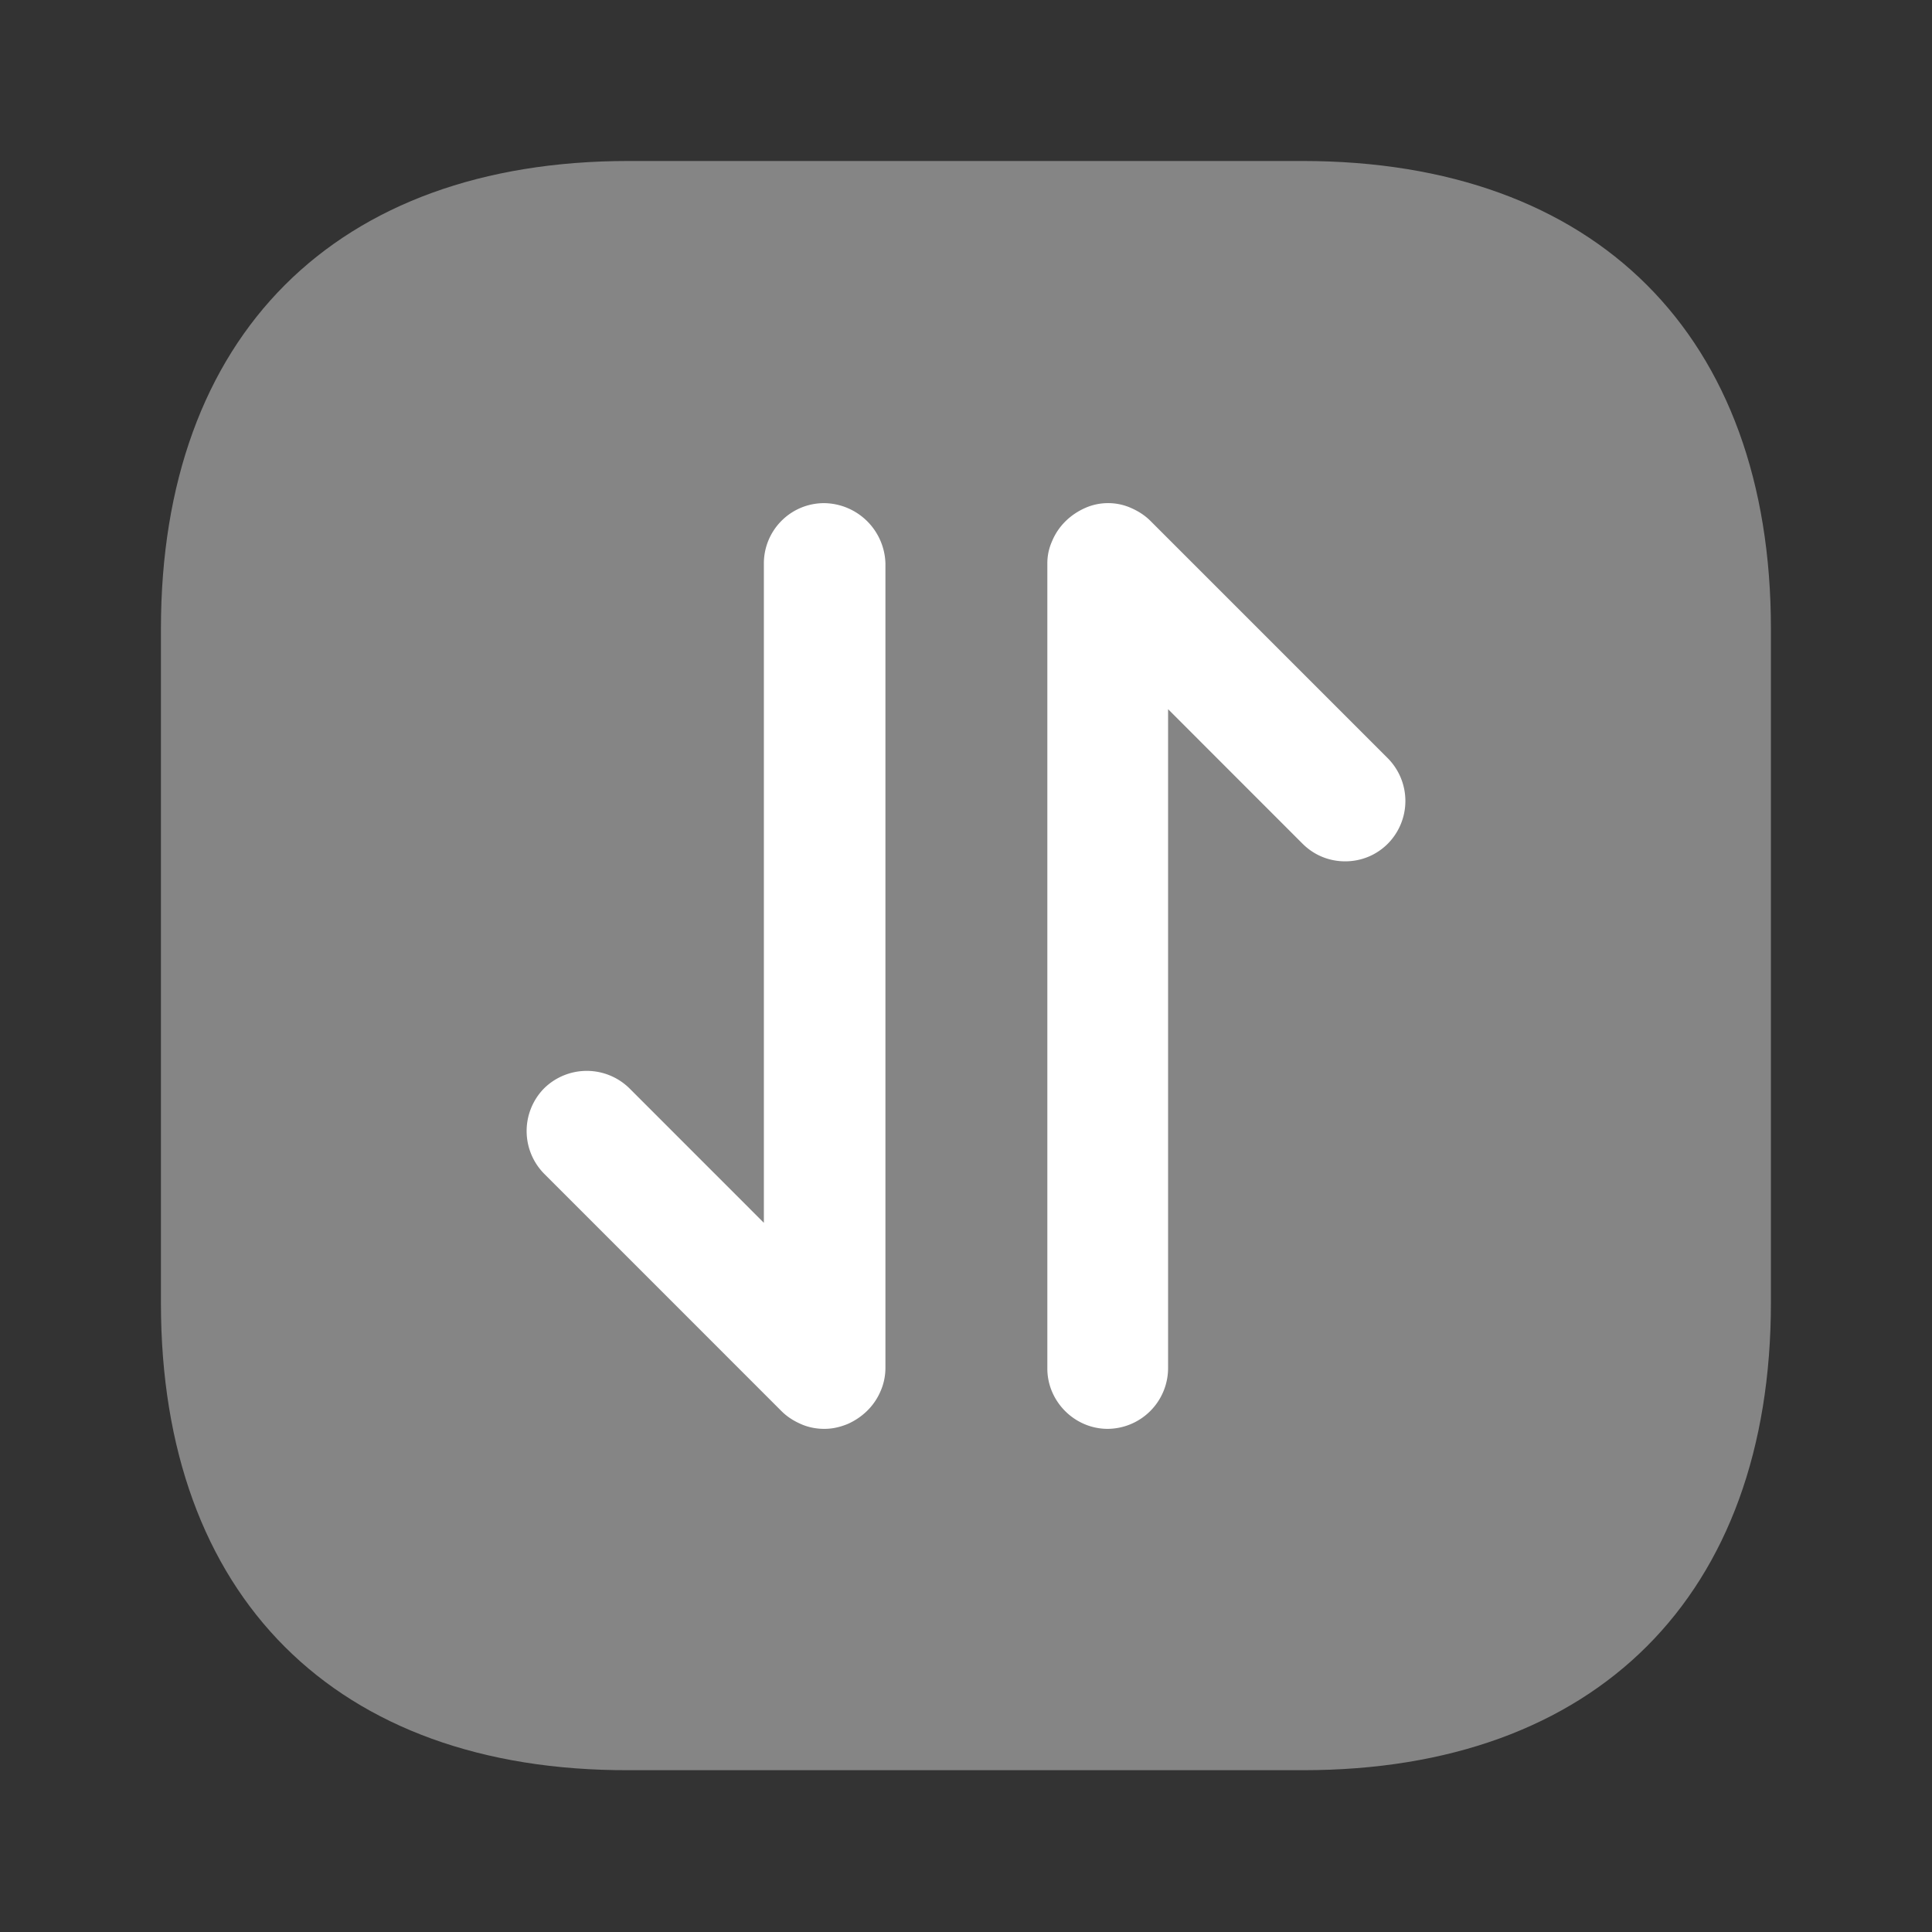 <svg xmlns="http://www.w3.org/2000/svg" width="40" height="40" fill="none" viewBox="0 0 40 40"><rect x="0" y="0" width="40" height="40" fill="#333333" stroke="none"/><path fill="#fff" d="M13.015 3.333h13.95c6.084 0 9.7 3.617 9.7 9.684v13.95c0 6.066-3.616 9.683-9.683 9.683H13.015c-6.066.017-9.683-3.6-9.683-9.667V13.017c0-6.067 3.617-9.684 9.683-9.684" opacity=".4"/><path fill="#fff" d="M17.065 10.417c-.7 0-1.25.566-1.25 1.25v13.65l-2.783-2.784a1.26 1.26 0 0 0-1.767 0 1.26 1.26 0 0 0 0 1.767l4.916 4.917c.117.116.25.2.4.266.15.067.317.1.484.1s.316-.033.483-.1c.3-.133.55-.366.684-.683.066-.15.1-.317.1-.483v-16.65a1.285 1.285 0 0 0-1.267-1.25M28.734 15.7l-4.917-4.917c-.117-.116-.25-.2-.4-.266-.3-.134-.65-.134-.95 0-.3.133-.55.366-.683.683-.067.15-.1.3-.1.467v16.666c0 .684.566 1.25 1.25 1.25a1.26 1.26 0 0 0 1.25-1.25v-13.65l2.783 2.784c.25.25.567.366.883.366s.634-.116.884-.366a1.257 1.257 0 0 0 0-1.767"/></svg>